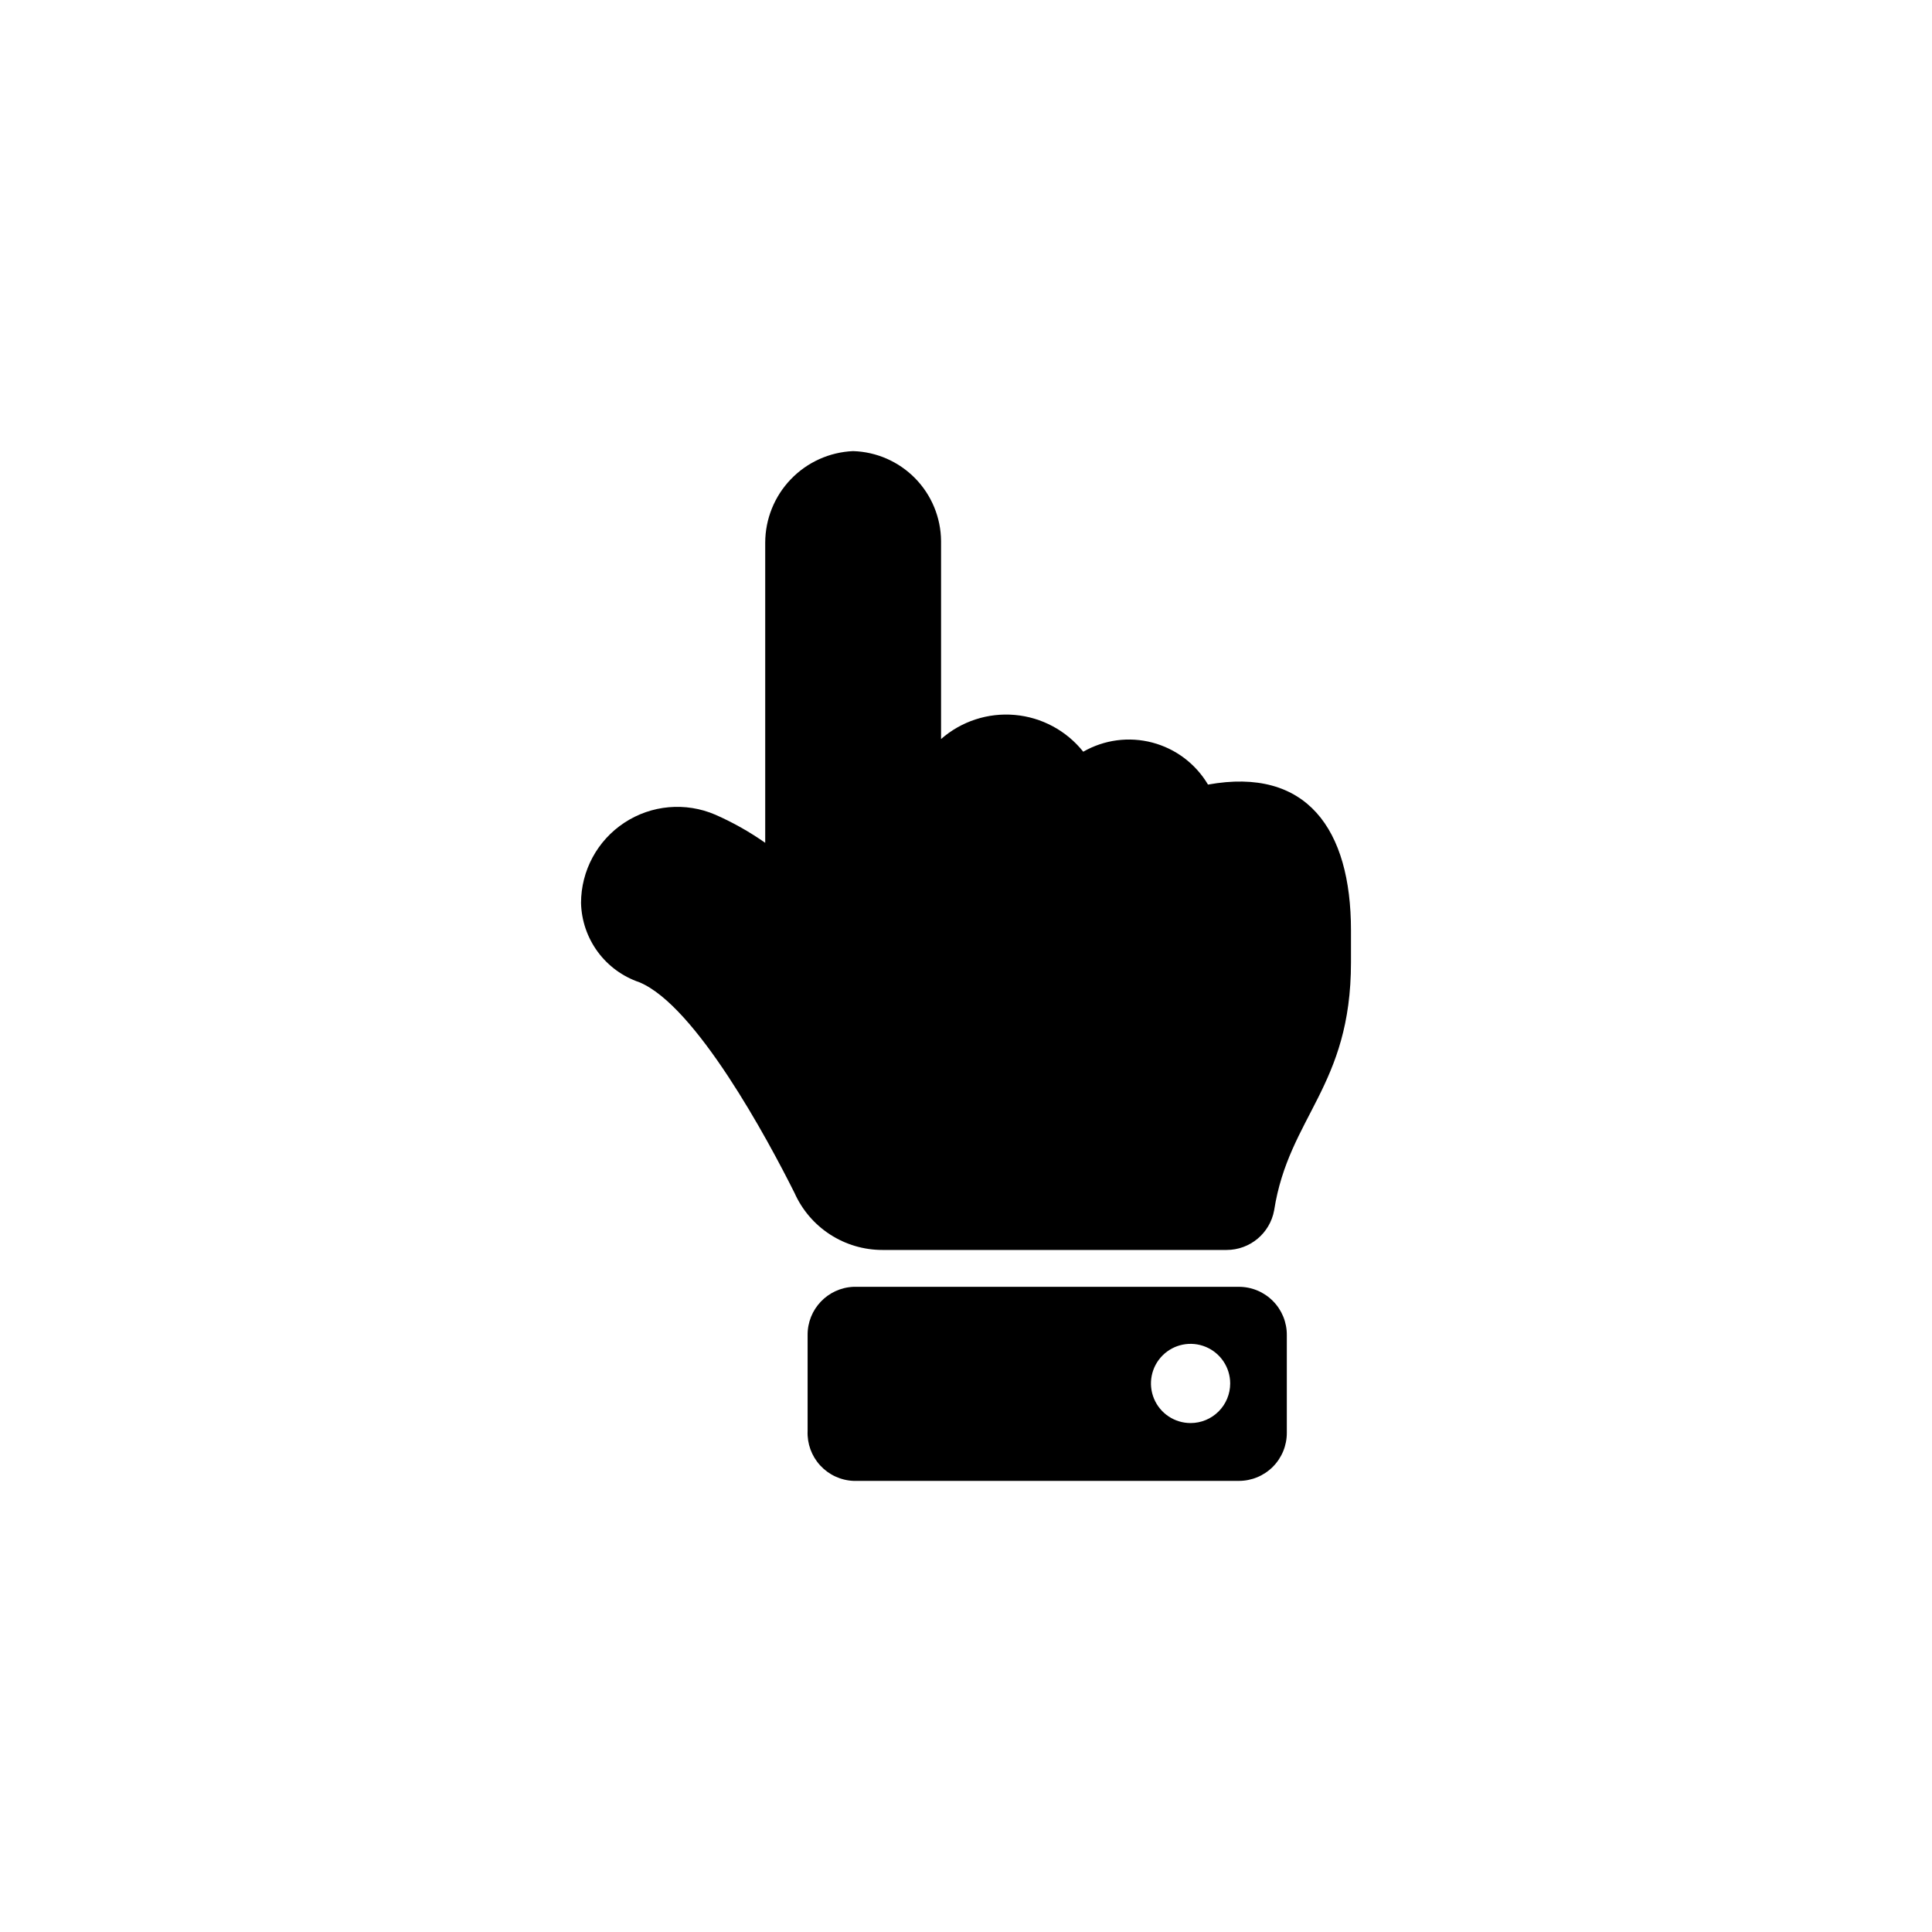 <?xml version="1.0" encoding="UTF-8"?>
<!-- Uploaded to: SVG Repo, www.svgrepo.com, Generator: SVG Repo Mixer Tools -->
<svg fill="#000000" width="800px" height="800px" version="1.1" viewBox="144 144 512 512" xmlns="http://www.w3.org/2000/svg">
 <g>
  <path d="m370.09 263.55c6.211 0.188 12.105 2.777 16.449 7.219 4.344 4.441 6.801 10.395 6.852 16.605v52.48c5.371-4.715 12.441-7.023 19.559-6.387 7.121 0.633 13.668 4.156 18.121 9.746 5.551-3.184 12.129-4.055 18.316-2.422 6.188 1.629 11.484 5.629 14.746 11.133 26.137-4.723 37.891 11.754 37.891 38.625v8.5c0 32.957-16.48 40.828-20.363 65.707-1.113 6.082-6.414 10.496-12.594 10.496h-91.211c-4.93 0.004-9.754-1.426-13.887-4.106-4.137-2.684-7.406-6.508-9.414-11.008-7.031-14.066-26.137-49.645-41.145-55.84-4.41-1.5-8.254-4.316-11.012-8.07-2.758-3.754-4.301-8.266-4.418-12.922 0.008-8.574 4.324-16.57 11.488-21.281 7.164-4.715 16.215-5.512 24.094-2.125 4.644 2.039 9.074 4.539 13.227 7.453v-79.559c0.02-6.262 2.453-12.277 6.793-16.793s10.25-7.184 16.508-7.453z"/>
  <path d="m472.32 485.02h-102.12c-6.852 0.285-12.238 5.949-12.176 12.805v25.402c-0.145 3.367 1.059 6.656 3.344 9.137s5.461 3.953 8.832 4.086h102.12c3.387 0 6.633-1.352 9.016-3.754 2.387-2.406 3.711-5.664 3.684-9.051v-25.82c0.027-3.387-1.297-6.644-3.684-9.047-2.383-2.406-5.629-3.758-9.016-3.758zm-12.805 36.105c-4.246 0-8.074-2.555-9.699-6.477s-0.727-8.438 2.277-11.441c3-3 7.516-3.898 11.438-2.273s6.481 5.453 6.481 9.695c0 2.785-1.105 5.457-3.074 7.422-1.969 1.969-4.641 3.074-7.422 3.074z"/>
 </g>
</svg>